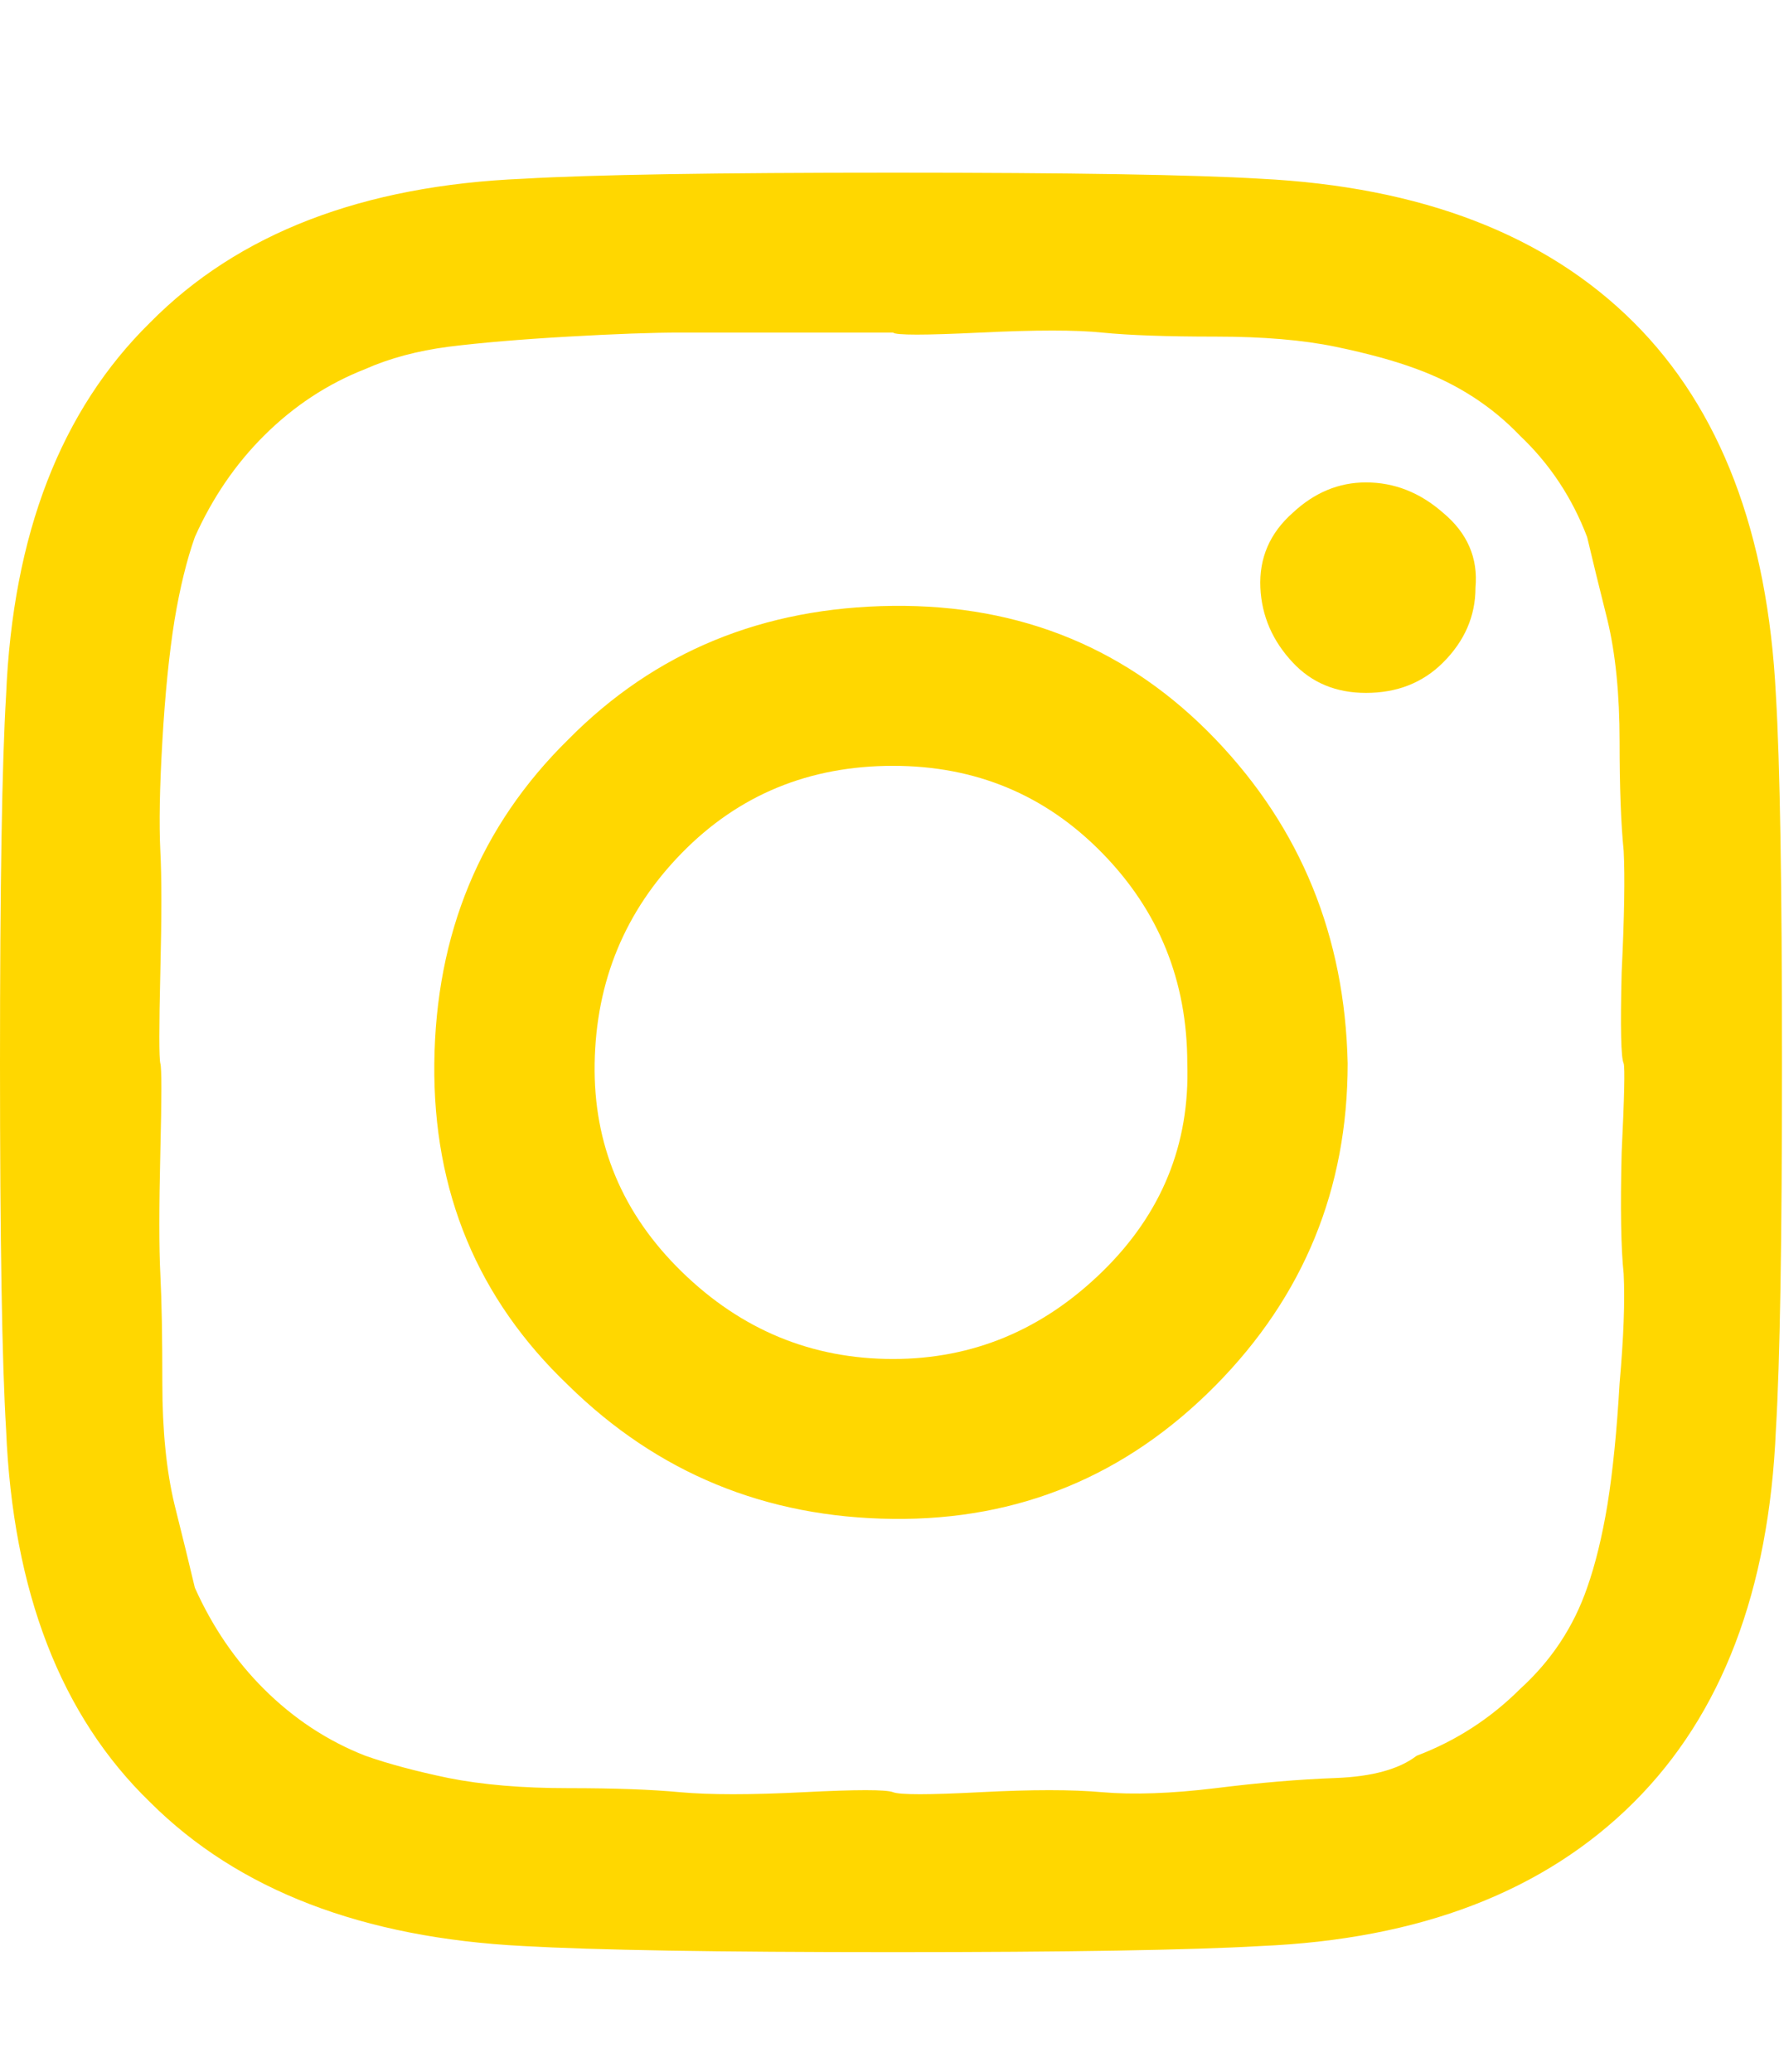 <svg xmlns="http://www.w3.org/2000/svg" width="31" height="36" viewBox="0 0 31 36" fill="none"><path d="M20.631 18.475C20.631 17.044 20.138 15.825 19.15 14.817C18.163 13.809 16.952 13.305 15.518 13.305C14.06 13.305 12.837 13.809 11.85 14.817C10.862 15.825 10.357 17.044 10.333 18.475C10.31 19.881 10.815 21.089 11.85 22.097C12.884 23.105 14.107 23.61 15.518 23.61C16.905 23.61 18.116 23.105 19.15 22.097C20.185 21.089 20.678 19.881 20.631 18.475ZM23.418 18.475C23.418 20.655 22.653 22.519 21.125 24.067C19.573 25.638 17.704 26.412 15.518 26.388C13.307 26.365 11.427 25.591 9.875 24.067C8.3 22.566 7.524 20.702 7.547 18.475C7.571 16.224 8.347 14.348 9.875 12.847C11.38 11.323 13.261 10.55 15.518 10.526C17.751 10.503 19.62 11.276 21.125 12.847C22.606 14.395 23.37 16.271 23.418 18.475ZM25.639 10.21C25.639 10.702 25.451 11.136 25.075 11.511C24.722 11.863 24.276 12.038 23.735 12.038C23.218 12.038 22.794 11.863 22.465 11.511C22.113 11.136 21.924 10.702 21.901 10.21C21.878 9.694 22.066 9.26 22.465 8.908C22.841 8.557 23.265 8.381 23.735 8.381C24.229 8.381 24.675 8.557 25.075 8.908C25.498 9.26 25.686 9.694 25.639 10.21ZM15.518 5.778C15.424 5.778 14.906 5.778 13.966 5.778C13.025 5.778 12.308 5.778 11.815 5.778C11.344 5.778 10.698 5.801 9.875 5.848C9.052 5.895 8.358 5.954 7.794 6.024C7.253 6.095 6.771 6.224 6.348 6.411C5.69 6.669 5.102 7.056 4.585 7.572C4.091 8.064 3.691 8.65 3.386 9.33C3.245 9.729 3.127 10.21 3.033 10.772C2.939 11.358 2.868 12.062 2.821 12.883C2.774 13.68 2.763 14.313 2.786 14.782C2.81 15.227 2.81 15.931 2.786 16.892C2.763 17.853 2.763 18.381 2.786 18.475C2.81 18.545 2.81 19.061 2.786 20.022C2.763 20.983 2.763 21.687 2.786 22.132C2.81 22.601 2.821 23.234 2.821 24.032C2.821 24.852 2.892 25.556 3.033 26.142C3.174 26.705 3.292 27.185 3.386 27.584C3.691 28.264 4.091 28.85 4.585 29.342C5.102 29.858 5.69 30.245 6.348 30.503C6.748 30.644 7.23 30.773 7.794 30.89C8.382 31.007 9.075 31.066 9.875 31.066C10.674 31.066 11.321 31.089 11.815 31.136C12.332 31.183 13.049 31.183 13.966 31.136C14.883 31.089 15.4 31.089 15.518 31.136C15.635 31.183 16.141 31.183 17.034 31.136C17.928 31.089 18.633 31.089 19.15 31.136C19.691 31.183 20.349 31.16 21.125 31.066C21.878 30.972 22.571 30.913 23.206 30.89C23.841 30.866 24.311 30.738 24.617 30.503C25.298 30.245 25.898 29.858 26.415 29.342C26.956 28.85 27.344 28.264 27.579 27.584C27.72 27.185 27.838 26.705 27.932 26.142C28.026 25.556 28.096 24.852 28.143 24.032C28.214 23.234 28.237 22.601 28.214 22.132C28.167 21.687 28.155 20.983 28.179 20.022C28.226 19.061 28.237 18.545 28.214 18.475C28.167 18.381 28.155 17.853 28.179 16.892C28.226 15.931 28.237 15.227 28.214 14.782C28.167 14.313 28.143 13.68 28.143 12.883C28.143 12.062 28.073 11.358 27.932 10.772C27.791 10.21 27.673 9.729 27.579 9.33C27.32 8.65 26.933 8.064 26.415 7.572C25.922 7.056 25.322 6.669 24.617 6.411C24.24 6.27 23.77 6.141 23.206 6.024C22.642 5.907 21.948 5.848 21.125 5.848C20.279 5.848 19.62 5.825 19.15 5.778C18.703 5.731 17.998 5.731 17.034 5.778C16.07 5.825 15.565 5.825 15.518 5.778ZM30.965 18.475C30.965 21.546 30.93 23.668 30.859 24.84C30.741 27.631 29.919 29.788 28.39 31.312C26.838 32.859 24.675 33.692 21.901 33.809C20.702 33.879 18.574 33.915 15.518 33.915C12.461 33.915 10.322 33.879 9.099 33.809C6.301 33.668 4.138 32.836 2.61 31.312C1.058 29.811 0.223 27.654 0.106 24.84C0.035 23.668 0 21.546 0 18.475C0 15.38 0.035 13.246 0.106 12.074C0.223 9.283 1.058 7.126 2.61 5.602C4.138 4.055 6.301 3.222 9.099 3.105C10.298 3.035 12.438 3 15.518 3C18.598 3 20.725 3.035 21.901 3.105C24.699 3.246 26.862 4.078 28.39 5.602C29.895 7.103 30.718 9.26 30.859 12.074C30.93 13.246 30.965 15.38 30.965 18.475Z" fill="#FFD700"></path></svg>